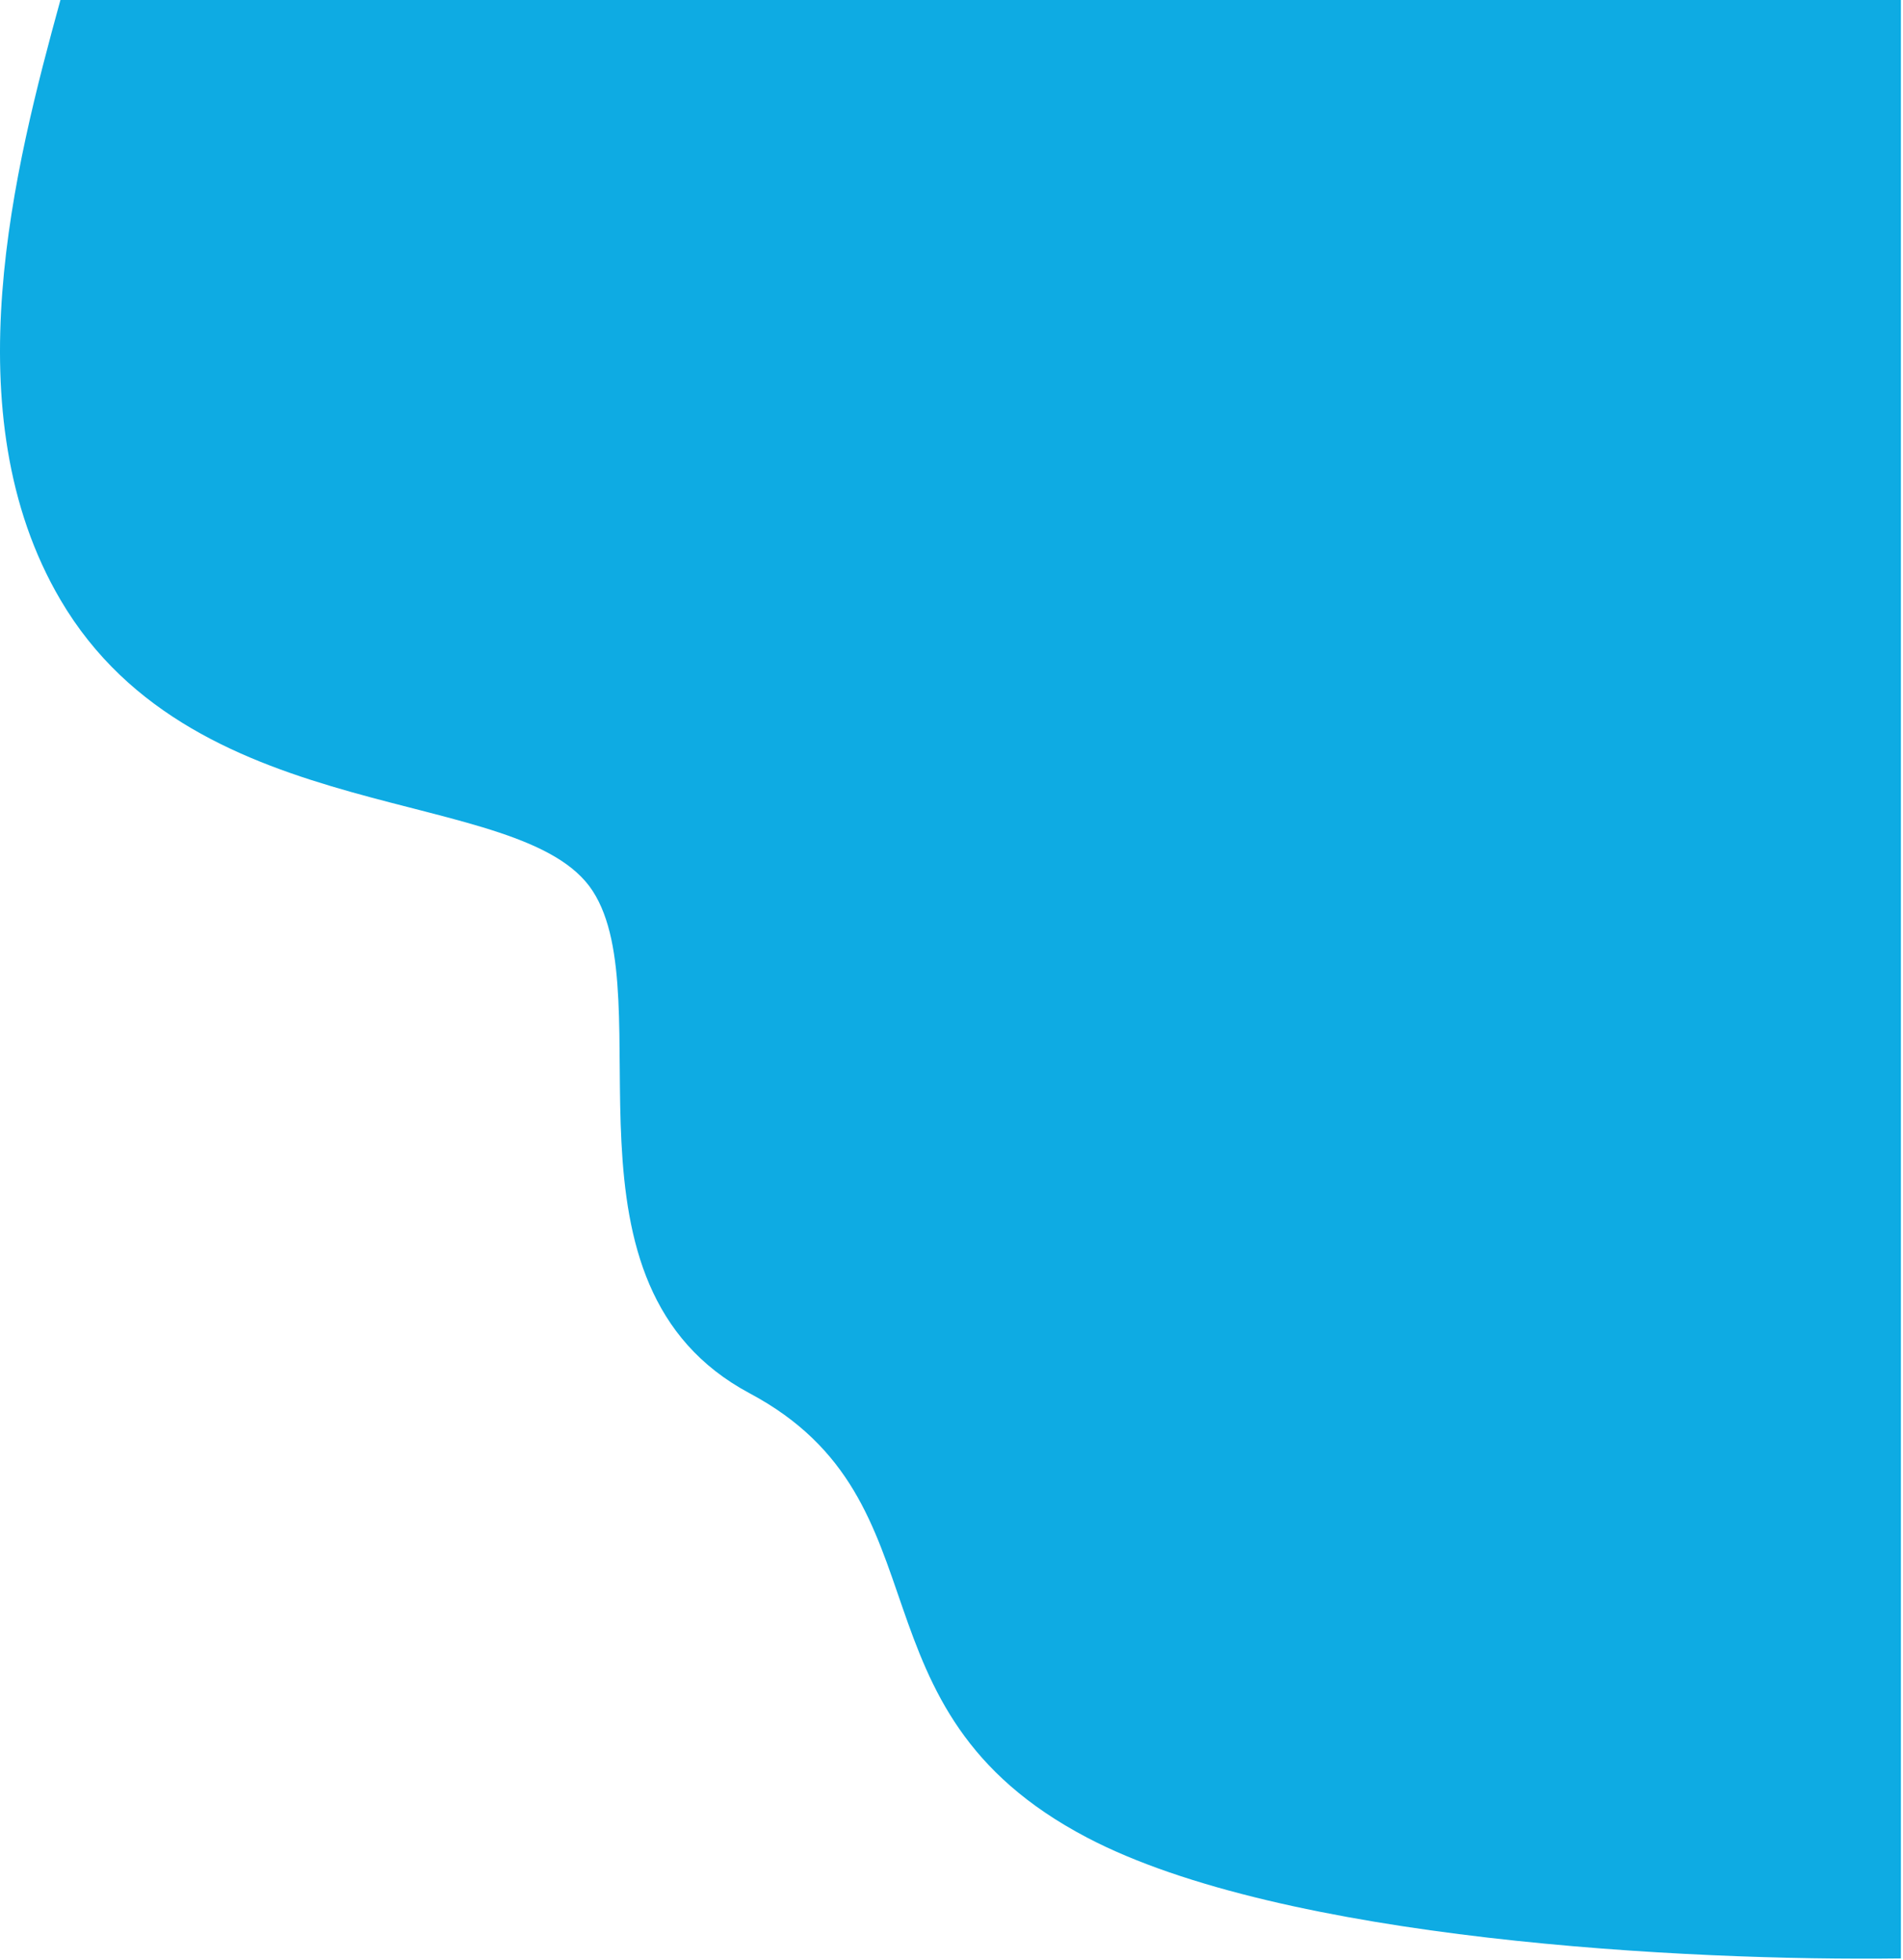 <svg width="634" height="653" viewBox="0 0 634 653" fill="none" xmlns="http://www.w3.org/2000/svg">
<path d="M20.13 199.83C-16.327 137.746 4.939 55.346 20.13 0H633.302V199.83V652.5C562.314 653.402 427.467 646.512 362.135 612.222C280.468 569.358 317.466 500.326 249.787 464.23C182.108 428.134 220.911 332.933 197.449 296.837C173.987 260.742 65.7 277.436 20.13 199.83Z" fill="#0EABE3"/>
</svg>
